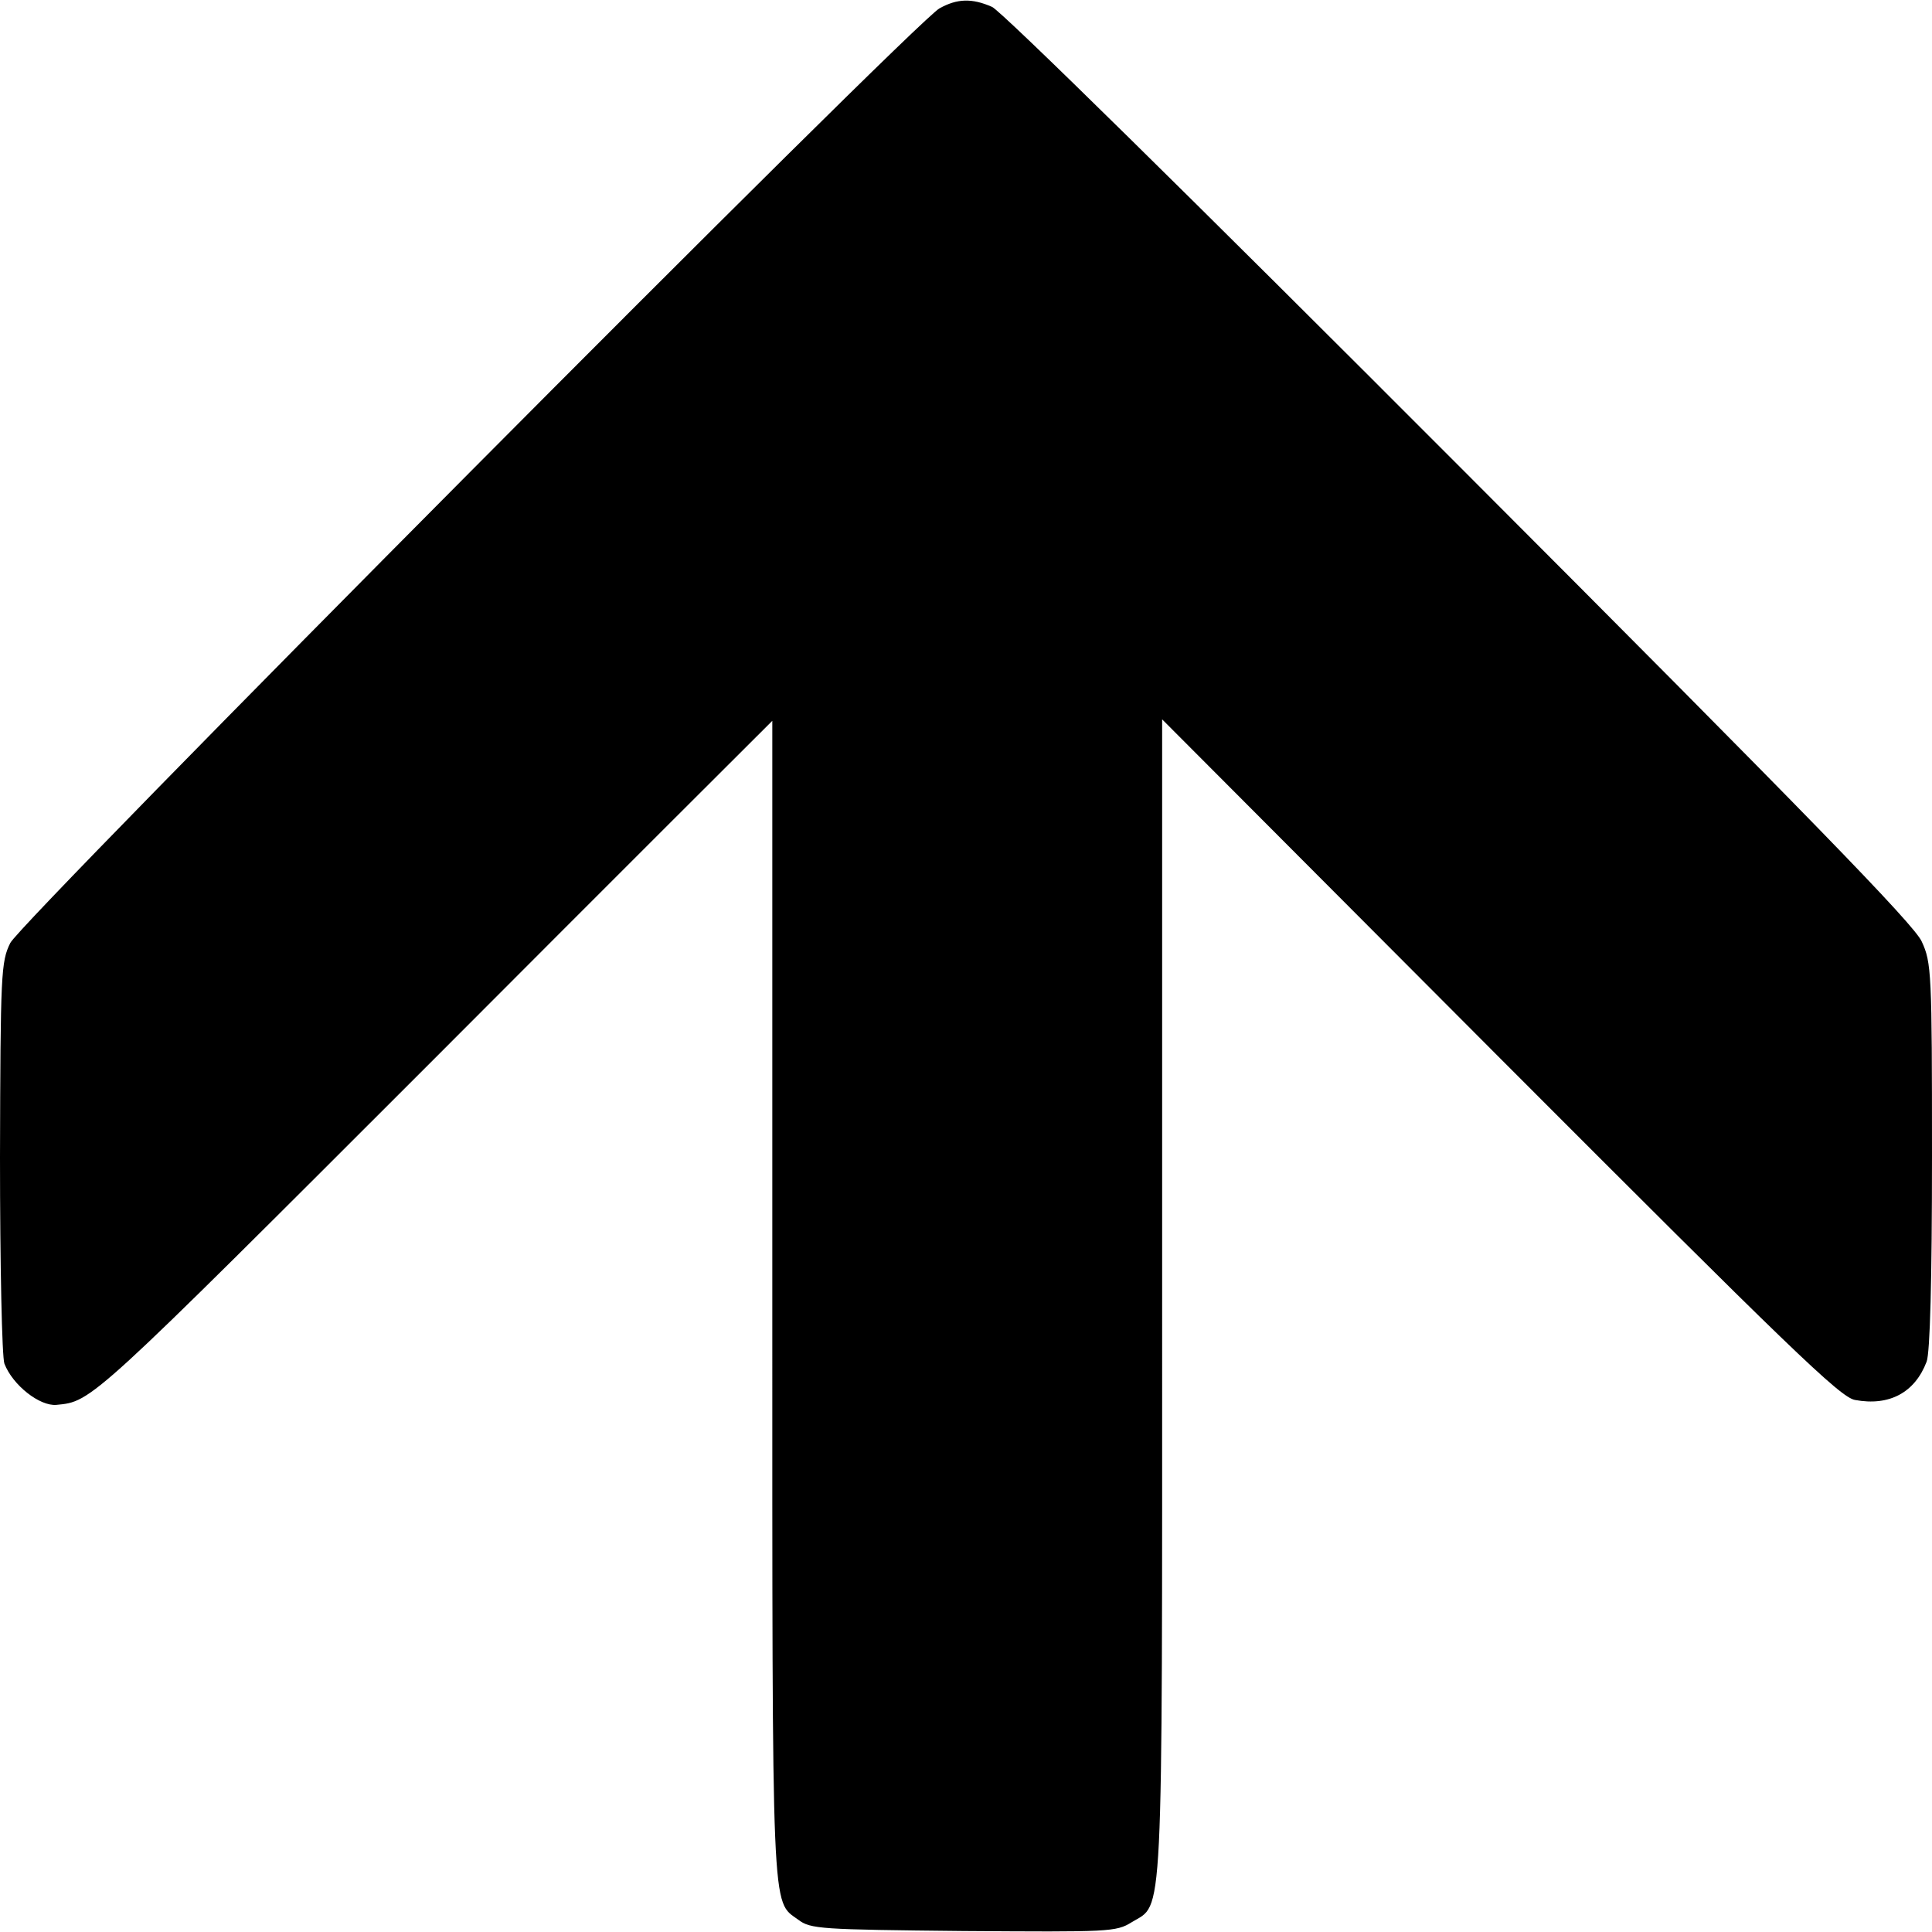 <?xml version="1.0" standalone="no"?>
<!DOCTYPE svg PUBLIC "-//W3C//DTD SVG 20010904//EN"
 "http://www.w3.org/TR/2001/REC-SVG-20010904/DTD/svg10.dtd">
<svg version="1.0" xmlns="http://www.w3.org/2000/svg"
 width="394pt" height="394pt" viewBox="0 0 394 394"
 preserveAspectRatio="xMidYMid meet">
<g transform="translate(0,394) scale(0.1,-0.1)"
fill="#000000" stroke="none">
<path d="M1916 3923 c-49 -26 -1873 -1861 -1895 -1906 -19 -38 -20 -63 -21
-437 0 -219 4 -408 9 -421 17 -44 72 -87 106 -84 73 7 67 2 770 705 379 380
690 690 690 690 0 0 0 -532 0 -1182 0 -1274 -2 -1223 53 -1263 25 -19 45 -20
337 -23 297 -2 311 -2 343 18 65 40 62 -30 62 1271 l0 1182 689 -691 c589
-590 694 -692 724 -697 70 -13 122 15 146 78 7 18 11 166 11 420 0 373 -1 394
-21 437 -15 34 -233 258 -942 968 -541 542 -935 930 -954 938 -41 18 -71 17
-107 -3z"/>
</g>
</svg>
